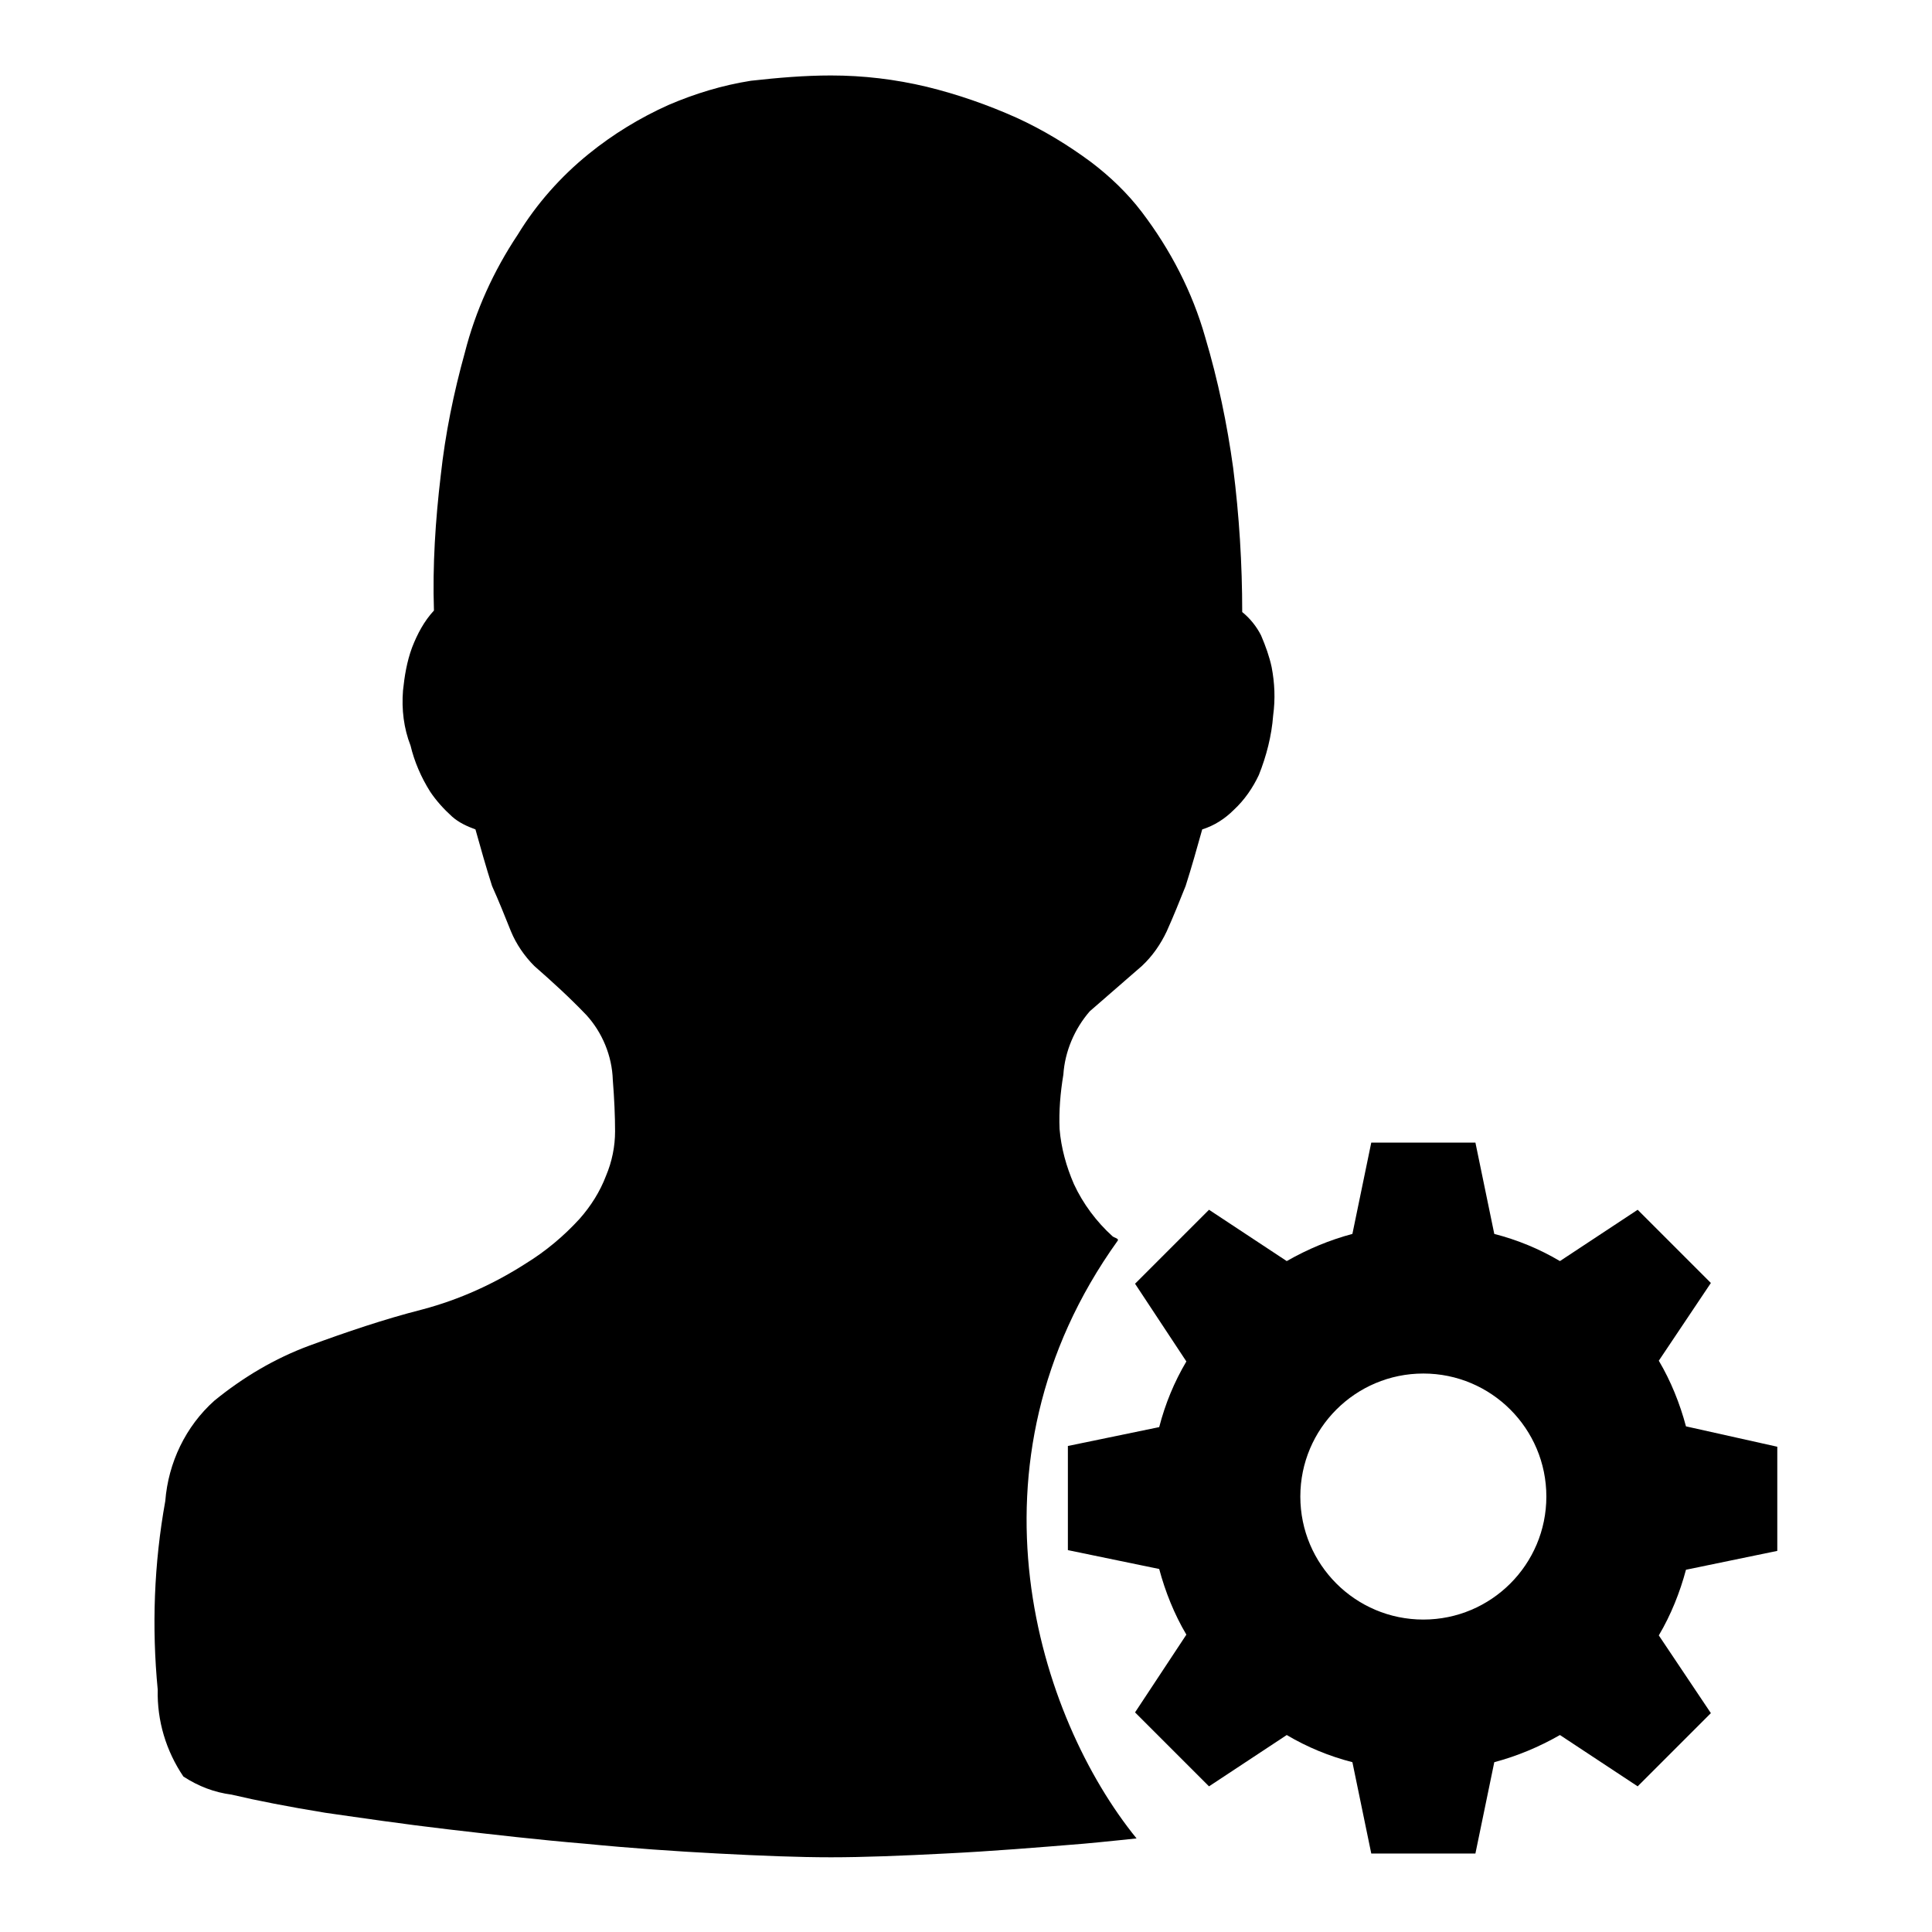 <?xml version="1.0" encoding="utf-8"?>
<!-- Svg Vector Icons : http://www.onlinewebfonts.com/icon -->
<!DOCTYPE svg PUBLIC "-//W3C//DTD SVG 1.1//EN" "http://www.w3.org/Graphics/SVG/1.1/DTD/svg11.dtd">
<svg version="1.1" xmlns="http://www.w3.org/2000/svg" xmlns:xlink="http://www.w3.org/1999/xlink" x="0px" y="0px" viewBox="0 0 256 256" enable-background="new 0 0 256 256" xml:space="preserve">
<g> <path fill="#000000" d="M223.4,189c-0.8-3-2-6-3.6-8.7l6.9-10.3l0,0l-9.7-9.7l0,0l-10.3,6.8c-2.7-1.6-5.6-2.8-8.7-3.6l-2.5-12.1 h-13.8l-2.5,12.1c-3,0.8-5.9,2-8.7,3.6l-10.3-6.8l-9.8,9.8l6.8,10.3c-1.6,2.7-2.8,5.6-3.6,8.7l-12.1,2.5v13.8l12.1,2.5 c0.8,3,2,6,3.6,8.7l-6.8,10.3l9.8,9.8l10.3-6.8c2.7,1.6,5.6,2.8,8.7,3.6l2.5,12.1h13.8l2.5-12.1c3-0.8,5.9-2,8.7-3.6l10.3,6.8l0,0 l9.7-9.7l0,0l-6.9-10.3c1.6-2.7,2.8-5.7,3.6-8.7l12.1-2.5v-13.8L223.4,189z M188.6,214.6c-9,0-16.3-7.3-16.3-16.3 c0-9,7.3-16.3,16.3-16.3c9,0,16.3,7.3,16.3,16.3S197.6,214.6,188.6,214.6L188.6,214.6z"/> <path fill="#000000" d="M110.1,10c4.3,0,8.5,0.5,12.7,1.5c4.1,1,8.1,2.4,11.9,4.1c3.5,1.6,6.8,3.6,9.9,5.9c2.5,1.9,4.8,4.1,6.7,6.6 c3.8,5,6.7,10.6,8.4,16.6c1.7,5.7,2.9,11.5,3.7,17.3c0.8,6.3,1.2,12.7,1.2,19.1c1,0.8,1.9,1.9,2.5,3.1c0.6,1.4,1.1,2.8,1.4,4.2 c0.4,2.1,0.5,4.2,0.2,6.4c-0.2,2.7-0.9,5.4-1.9,7.9c-0.8,1.7-1.9,3.3-3.3,4.6c-1.2,1.2-2.6,2.1-4.2,2.6c-0.7,2.5-1.4,5-2.2,7.5 c-0.8,2-1.6,4-2.5,6c-0.8,1.7-1.9,3.3-3.3,4.6c-2.3,2-4.6,4-6.9,6c-2,2.3-3.3,5.3-3.5,8.4c-0.4,2.4-0.6,4.8-0.5,7.2 c0.2,2.5,0.9,5,1.9,7.3c1.2,2.6,3,5,5.1,6.9c0.2,0.2,0.9,0.3,0.7,0.6c-21.3,29.7-10.5,63.2,2.5,79.2c0,0-4.7,0.5-7,0.7 c-6.1,0.5-12.2,1-18.3,1.3c-5.8,0.3-10.9,0.5-15.2,0.5c-4.3,0-9.3-0.2-15-0.5c-5.7-0.3-11.5-0.7-17.6-1.3c-6-0.5-12.1-1.2-18.1-1.9 c-6-0.7-11.4-1.5-16.3-2.2c-4.9-0.8-9-1.6-12.4-2.4c-2.3-0.3-4.4-1.1-6.4-2.4c-2.3-3.4-3.5-7.4-3.4-11.5c-0.8-8.3-0.5-16.7,1-25 c0.4-5.1,2.7-9.9,6.5-13.3c3.8-3.1,8-5.6,12.6-7.3c4.9-1.8,9.9-3.5,15-4.8c4.9-1.3,9.5-3.4,13.7-6.1c2.6-1.6,5-3.6,7.1-5.9 c1.5-1.7,2.7-3.6,3.5-5.7c0.8-1.9,1.2-3.9,1.2-5.9c0-2-0.1-4.3-0.3-6.8c-0.1-3.2-1.4-6.3-3.5-8.6c-2.2-2.3-4.5-4.4-6.9-6.5 c-1.3-1.3-2.4-2.9-3.1-4.6c-0.8-2-1.6-4-2.5-6c-0.8-2.5-1.5-5-2.2-7.5c-1.1-0.4-2.2-0.9-3.1-1.7c-1.1-1-2.1-2.1-2.9-3.3 c-1.2-1.9-2.1-4-2.6-6.1c-0.9-2.3-1.2-4.8-1-7.3c0.2-1.9,0.5-3.8,1.2-5.7c0.7-1.8,1.6-3.5,2.9-4.9c-0.2-6,0.2-12,0.9-17.9 c0.6-5.5,1.7-10.9,3.2-16.3c1.4-5.5,3.8-10.8,7-15.6c2.5-4.1,5.7-7.7,9.4-10.7c3.2-2.6,6.8-4.8,10.6-6.5c3.5-1.5,7.1-2.6,10.9-3.2 C103.1,10.3,106.6,10,110.1,10L110.1,10L110.1,10z"/></g>
</svg>